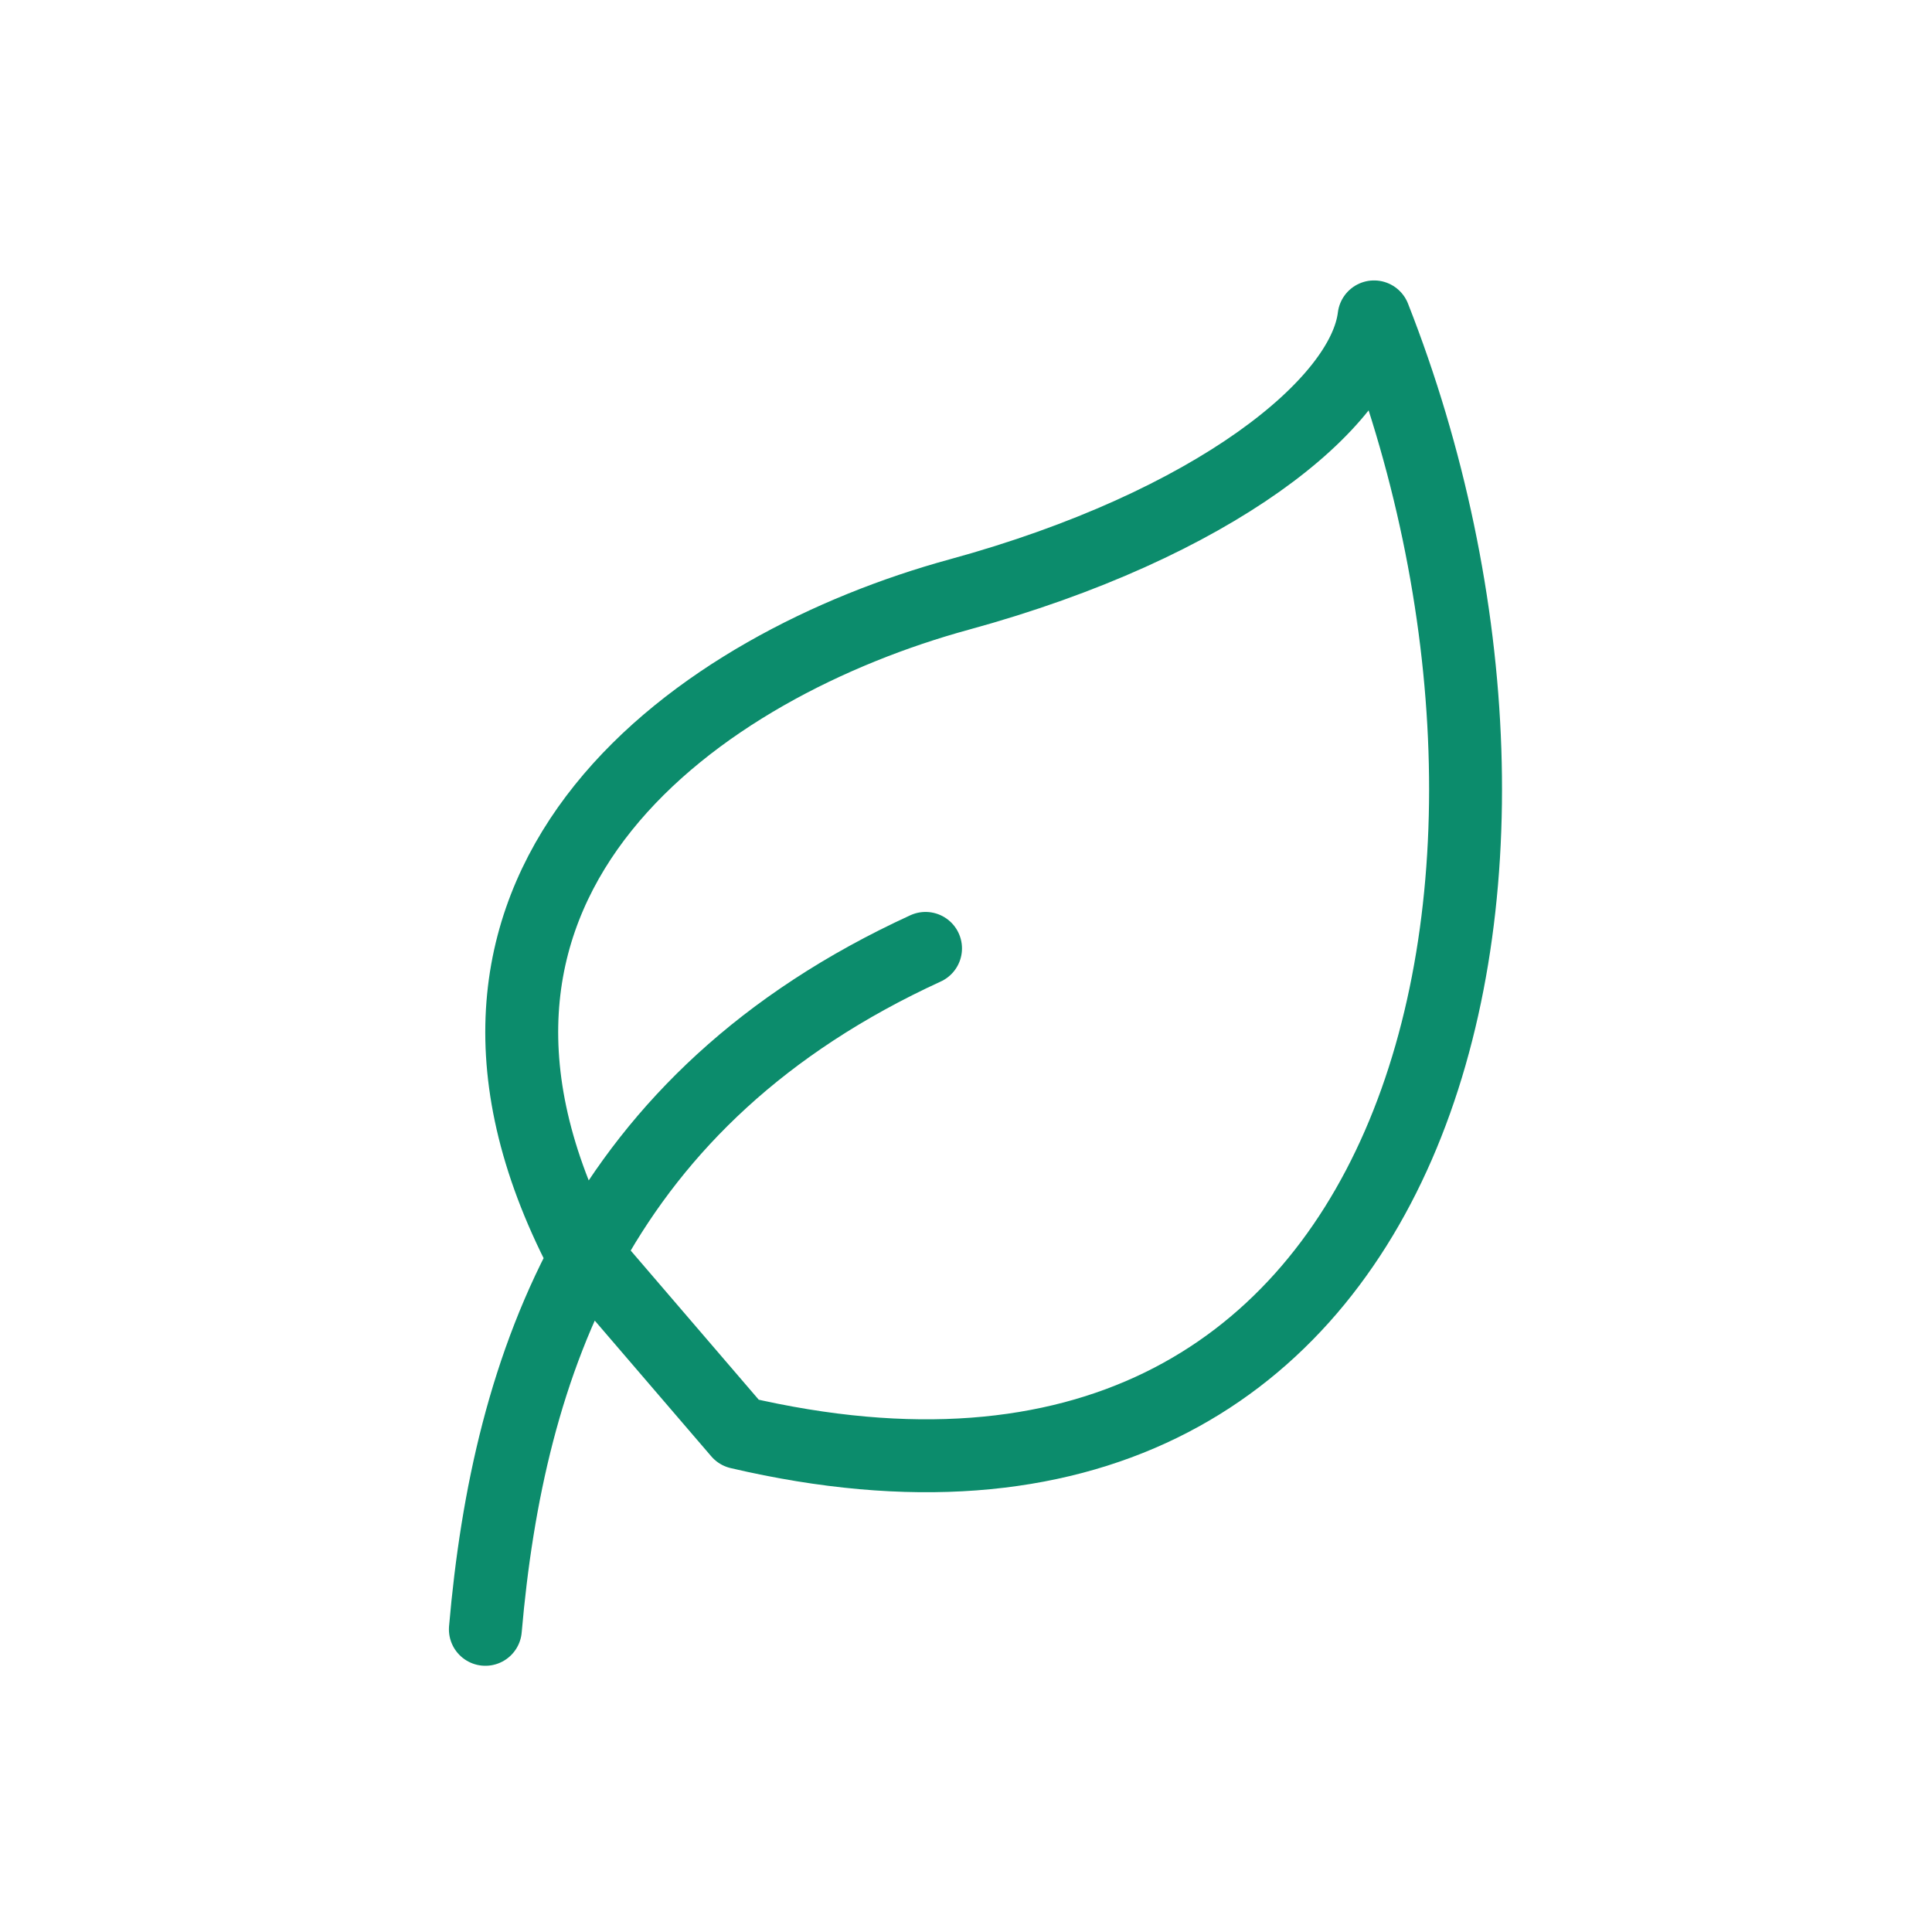 <svg xmlns="http://www.w3.org/2000/svg" width="53" height="53" viewBox="0 0 53 53" fill="none"><path d="M25.39 26.017C16.419 30.136 13.947 37.416 13.315 44.697M20.271 39.3C39.245 43.737 43.73 24.038 37.694 8.693C37.406 11.063 33.324 14.391 26.308 16.311C19.294 18.229 10.784 24.042 15.845 34.144L20.271 39.3Z" stroke="#0C8C6C" stroke-width="2" stroke-linecap="round" stroke-linejoin="round"></path></svg>